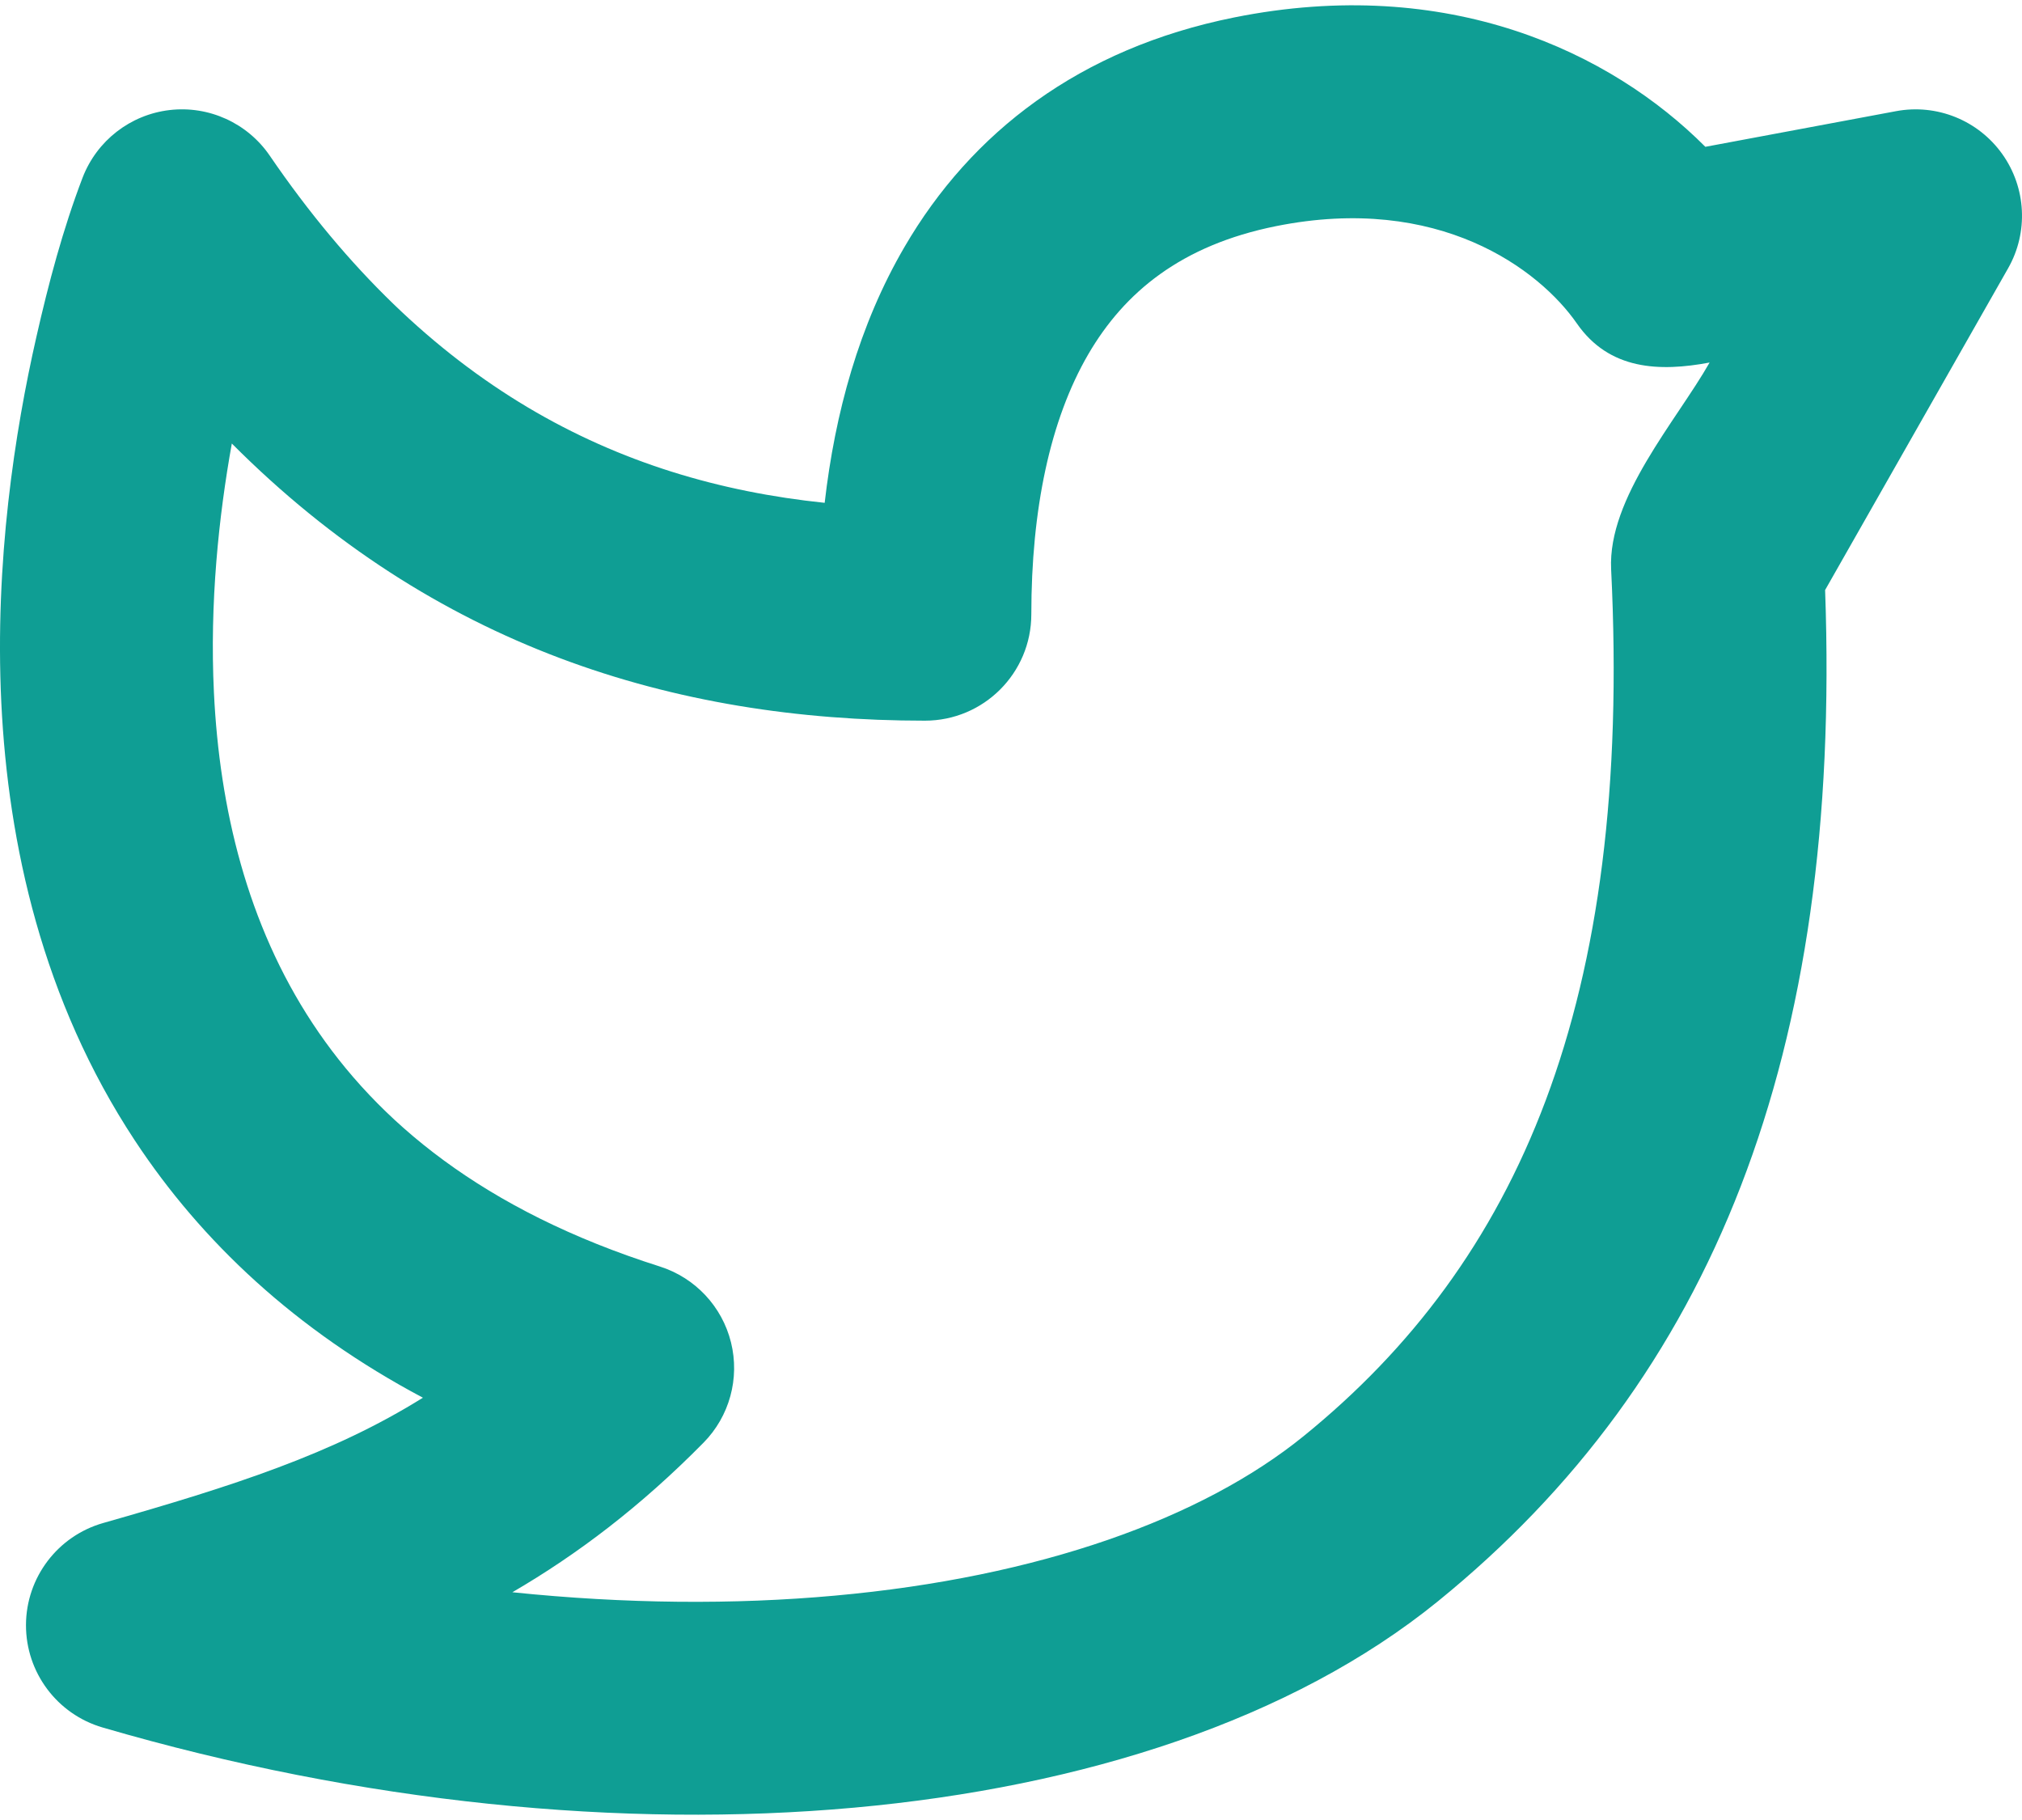 <svg width="40" height="36" viewBox="0 0 40 36" fill="none" xmlns="http://www.w3.org/2000/svg">
<path fill-rule="evenodd" clip-rule="evenodd" d="M31.194 6.398C30.451 5.328 28.464 3.827 25.244 4.473C23.367 4.85 22.244 5.781 21.53 7.005C20.77 8.309 20.402 10.084 20.402 12.15C20.402 13.313 19.46 14.255 18.297 14.255C13.316 14.255 8.575 12.776 4.586 8.773C4.327 10.213 4.146 11.924 4.232 13.699C4.342 15.985 4.889 18.279 6.184 20.243C7.456 22.174 9.552 23.942 13.054 25.052C13.752 25.274 14.285 25.842 14.461 26.553C14.637 27.264 14.431 28.016 13.917 28.537C12.673 29.799 11.422 30.746 10.136 31.495C12.369 31.726 14.52 31.743 16.515 31.562C20.556 31.197 23.776 30.04 25.79 28.406C30.027 24.968 32.296 19.845 31.872 11.26C31.803 9.847 33.163 8.326 33.82 7.171C32.829 7.357 31.835 7.322 31.194 6.398ZM3.355 2.177C4.132 2.086 4.896 2.434 5.337 3.08C8.443 7.625 12.174 9.516 16.314 9.946C16.517 8.175 16.994 6.425 17.893 4.885C19.21 2.624 21.354 0.96 24.415 0.345C28.645 -0.504 31.867 1.028 33.736 2.904L37.508 2.199C38.314 2.048 39.133 2.379 39.609 3.046C40.085 3.714 40.13 4.597 39.724 5.309L36.105 11.671C36.435 20.853 33.883 27.261 28.443 31.676C25.557 34.018 21.427 35.346 16.895 35.756C12.326 36.169 7.162 35.669 2.029 34.17C1.129 33.907 0.511 33.08 0.514 32.142C0.517 31.204 1.141 30.381 2.043 30.125C4.625 29.39 6.59 28.756 8.366 27.647C5.843 26.308 3.984 24.556 2.668 22.56C0.839 19.785 0.161 16.692 0.026 13.902C-0.108 11.112 0.295 8.528 0.72 6.663C0.961 5.601 1.244 4.535 1.633 3.516C1.915 2.782 2.578 2.268 3.355 2.177Z" fill="#0F9E94"/>
</svg>
